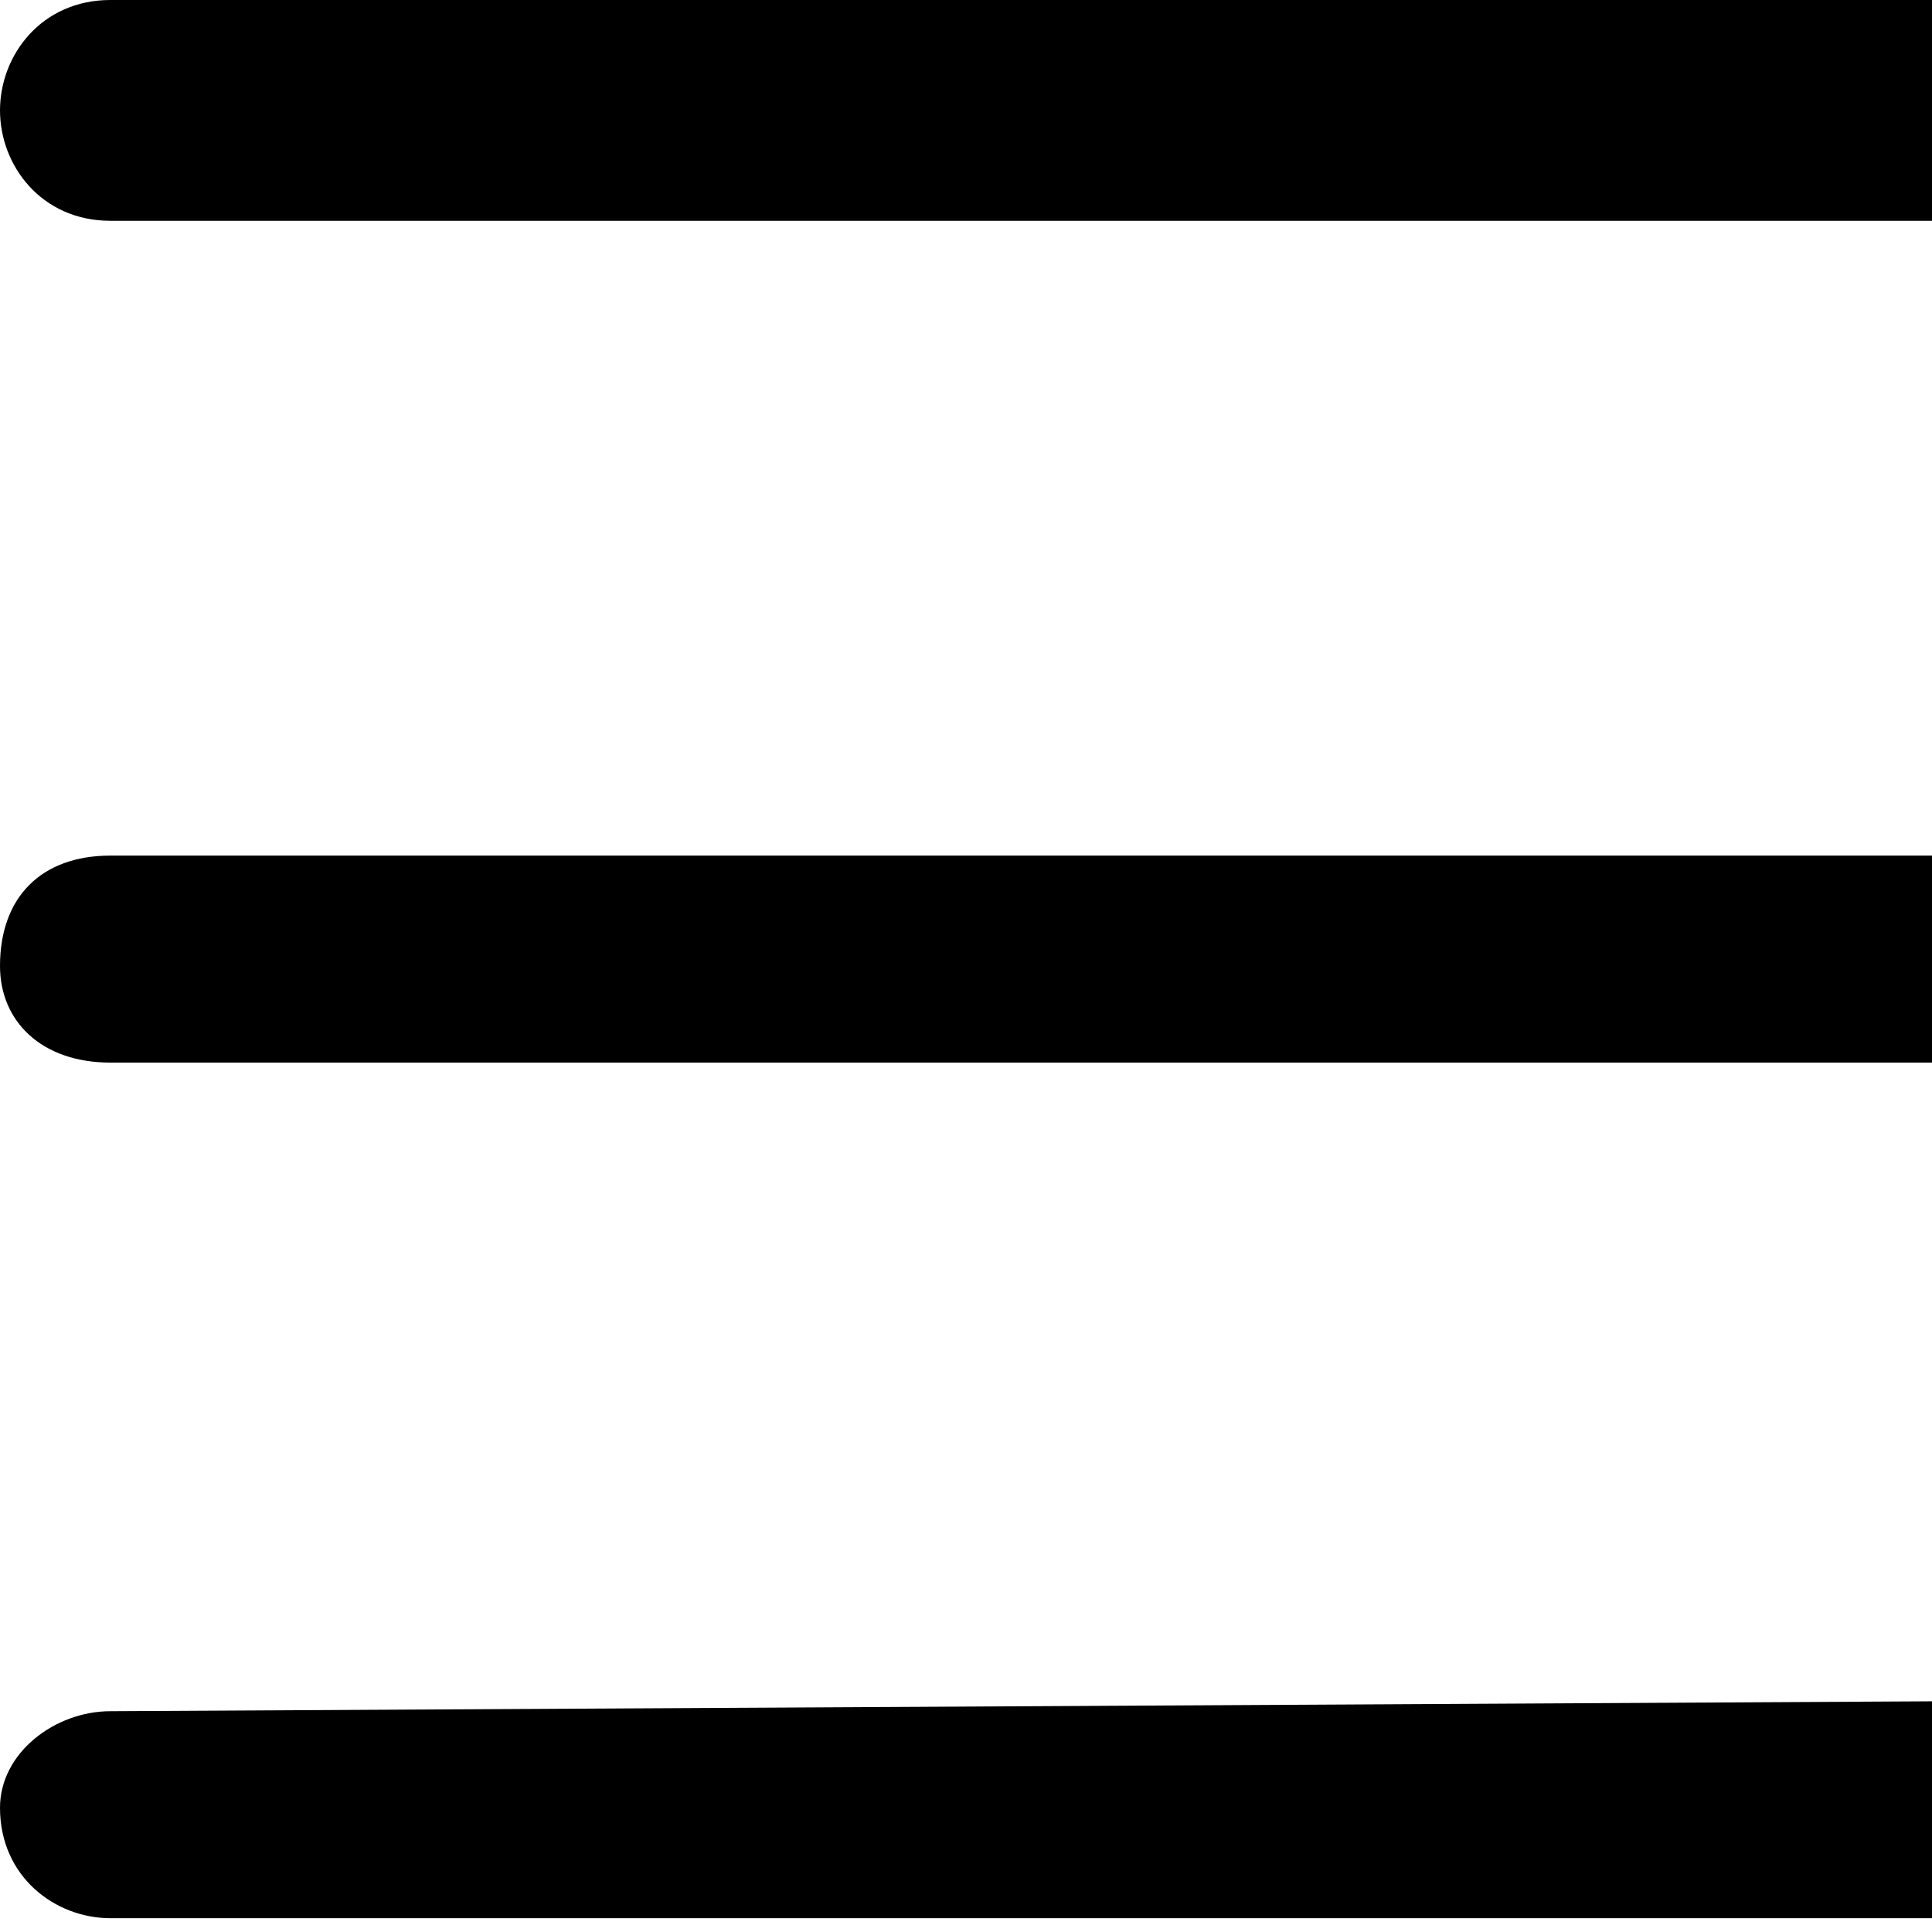<svg version="1.2" xmlns="http://www.w3.org/2000/svg" viewBox="0 0 14 14">
	<path fill-rule="evenodd" fill="currentColor" clip-rule="evenodd" class="s0" d="m0 0.8c0-0.4 0.3-0.8 0.8-0.8h18.4c0.4 0 0.8 0.4 0.8 0.8 0 0.4-0.4 0.8-0.8 0.8h-18.4c-0.5 0-0.8-0.4-0.8-0.8zm0 6.2c0-0.5 0.3-0.8 0.8-0.8h18.4c0.5 0 0.8 0.3 0.8 0.8 0 0.4-0.3 0.7-0.8 0.7h-18.4c-0.5 0-0.8-0.3-0.8-0.7zm0 6.1c0-0.4 0.4-0.7 0.8-0.7l18.4-0.1c0.5 0 0.8 0.4 0.8 0.8 0 0.4-0.3 0.8-0.8 0.8h-18.4c-0.4 0-0.8-0.3-0.8-0.8z"/>
</svg>